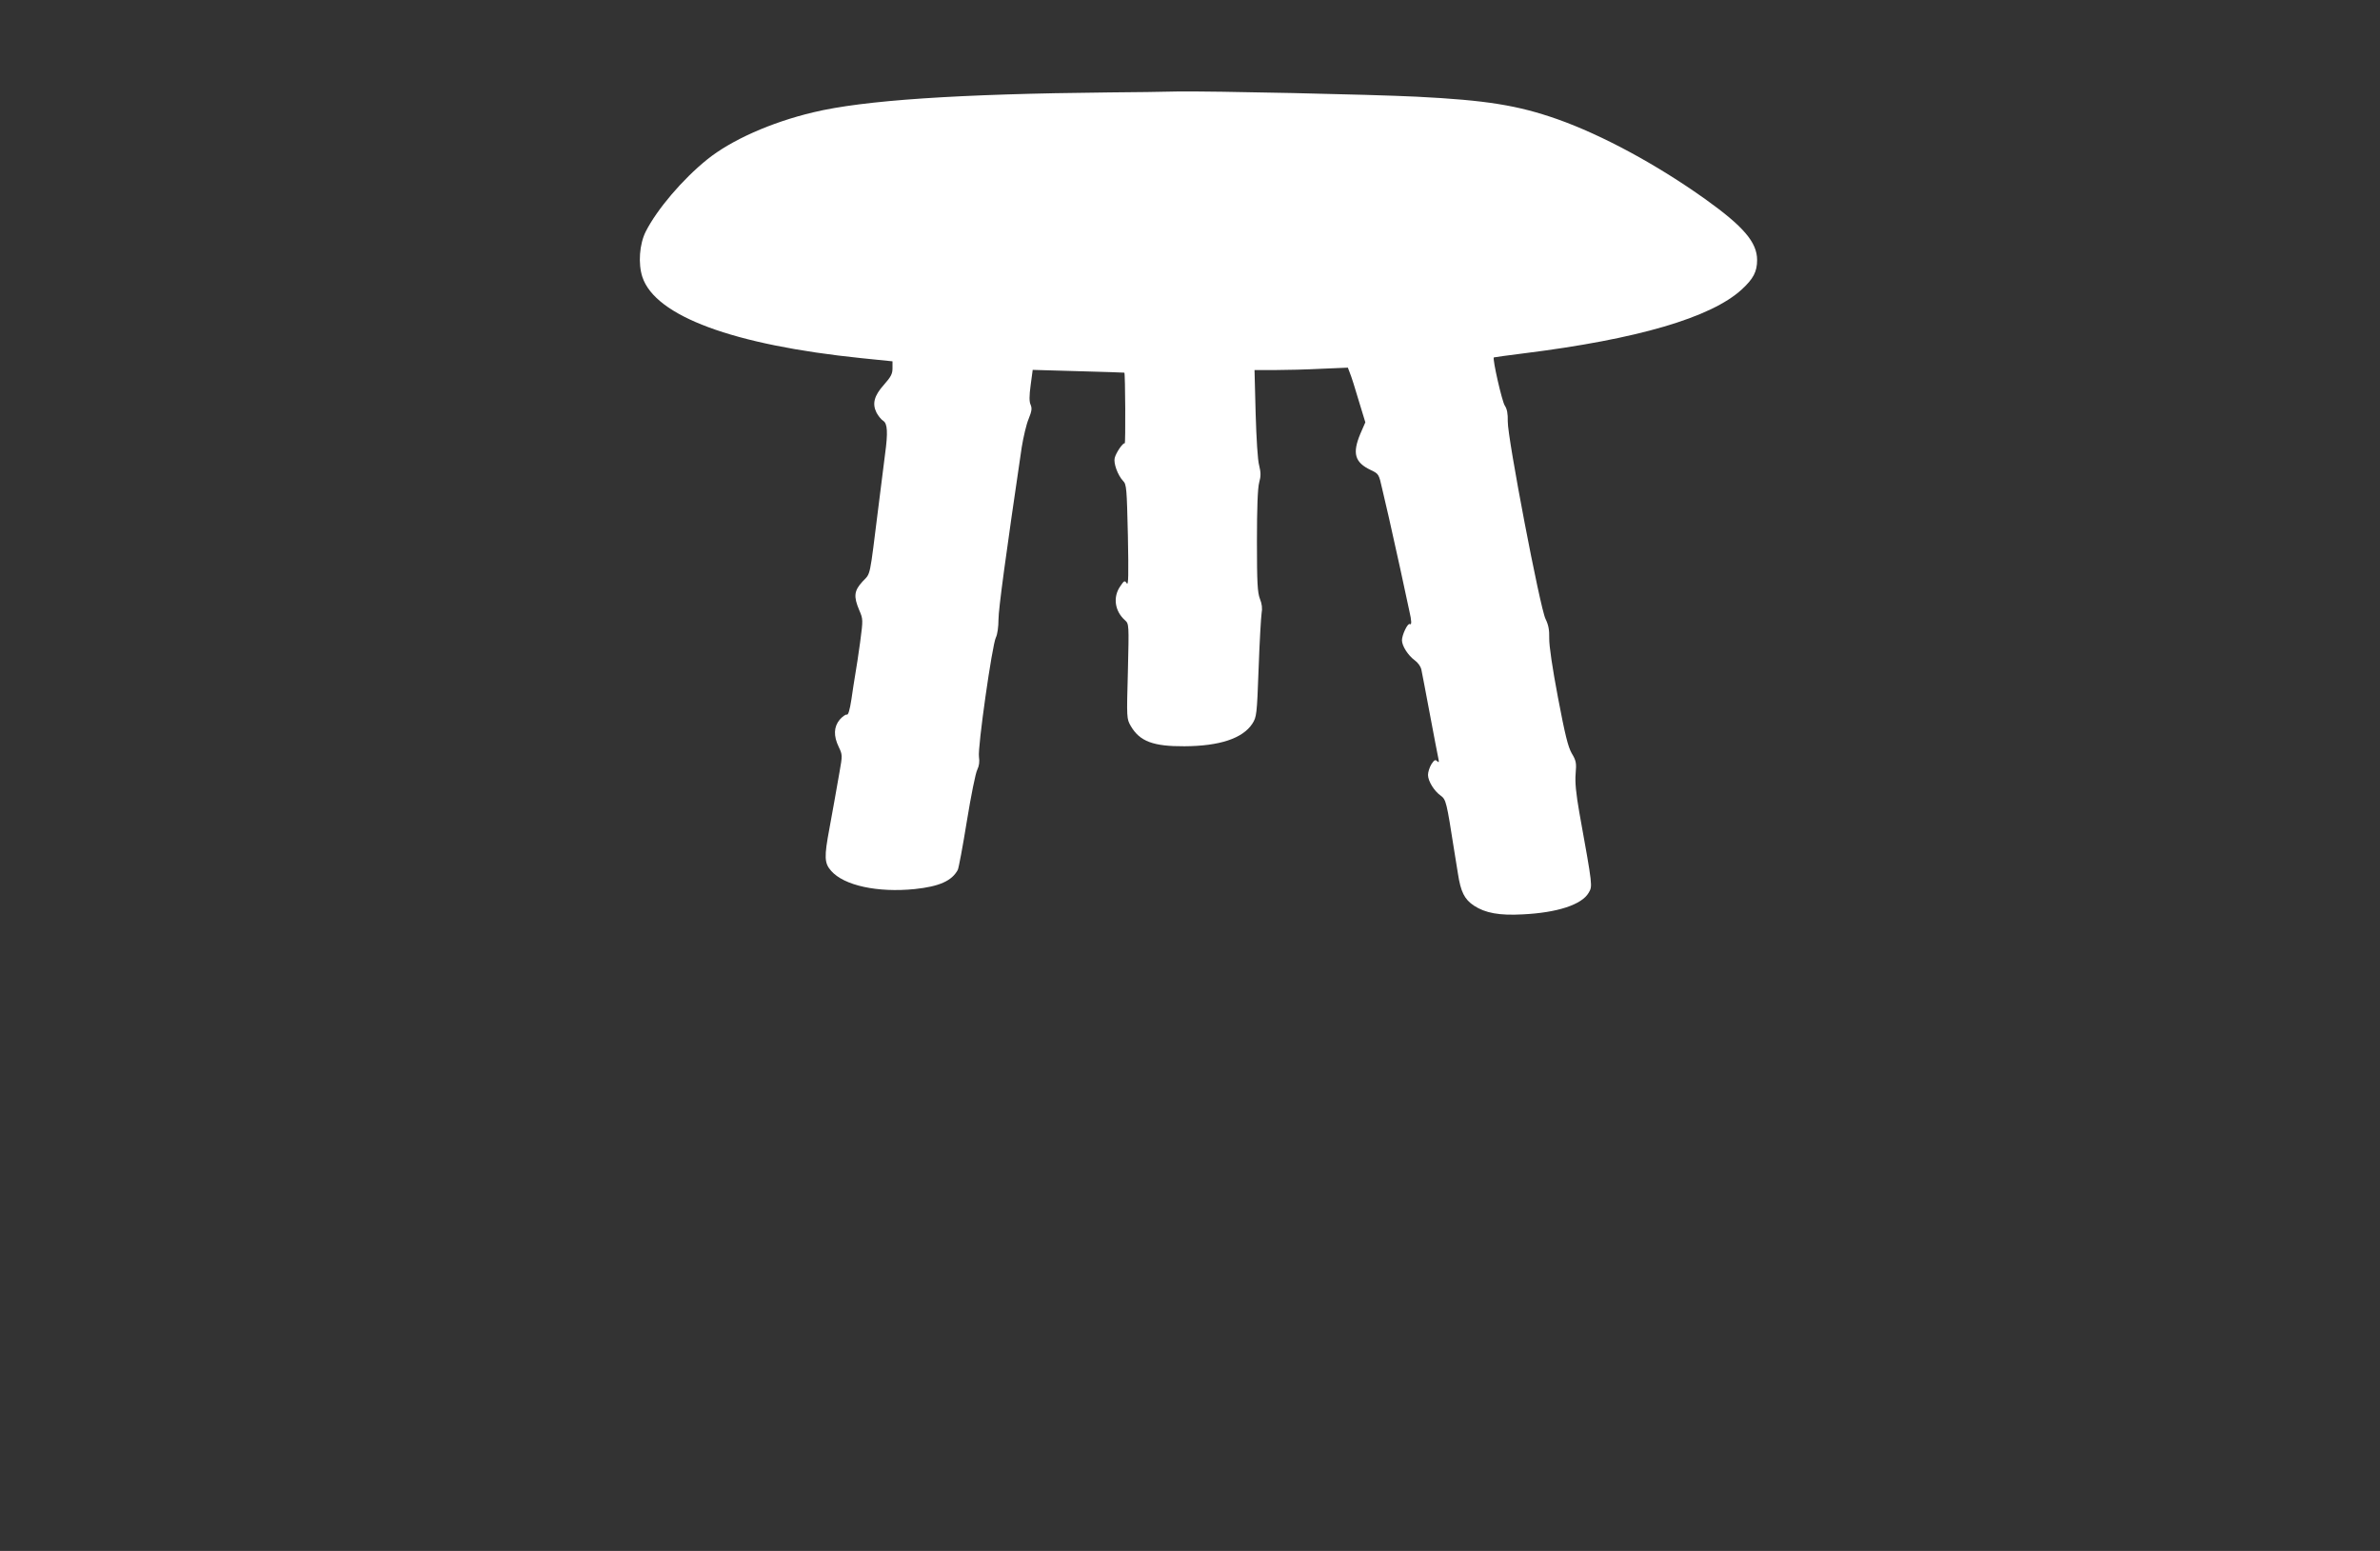<?xml version="1.0" standalone="no"?>
<!DOCTYPE svg PUBLIC "-//W3C//DTD SVG 20010904//EN"
 "http://www.w3.org/TR/2001/REC-SVG-20010904/DTD/svg10.dtd">
<svg version="1.0" xmlns="http://www.w3.org/2000/svg"
 width="1280pt" height="834pt" viewBox="0 0 1280 834"
 preserveAspectRatio="xMidYMid meet">
<rect x="0" y="0" width="1280" height="834" fill="#333333" stroke="none"/>
<g transform="translate(0,834) scale(0.1,-0.1)"
fill="#ffffff" stroke="none">
<path d="M5965 7843 c-813 -8 -1321 -42 -1591 -107 -228 -54 -442 -150 -570
-253 -133 -107 -270 -268 -331 -388 -34 -67 -42 -173 -18 -245 70 -210 488
-365 1178 -436 l167 -17 0 -38 c0 -30 -9 -46 -46 -88 -53 -59 -64 -102 -40
-150 9 -17 25 -37 36 -44 23 -14 26 -63 10 -179 -5 -40 -21 -165 -35 -278 -50
-398 -41 -359 -86 -407 -46 -50 -49 -80 -18 -154 21 -49 21 -50 5 -172 -9 -67
-21 -144 -26 -172 -5 -27 -14 -89 -21 -136 -9 -58 -17 -85 -25 -82 -6 2 -23
-10 -38 -27 -32 -39 -34 -87 -5 -147 20 -42 20 -45 4 -135 -25 -145 -33 -185
-54 -302 -29 -154 -28 -187 9 -229 69 -79 250 -118 449 -98 133 14 200 44 232
103 5 9 27 127 49 263 22 135 47 260 56 276 10 21 13 43 9 69 -8 47 71 603 91
642 8 15 14 57 14 96 0 57 40 351 125 927 9 55 25 124 37 152 17 42 19 57 11
76 -8 17 -8 47 0 106 l11 82 245 -7 c135 -4 247 -7 248 -8 5 -4 7 -384 2 -380
-9 5 -47 -50 -54 -79 -7 -28 16 -92 45 -123 19 -19 20 -41 26 -295 4 -210 3
-270 -6 -256 -11 17 -14 16 -36 -17 -39 -57 -29 -132 26 -181 22 -20 22 -21
16 -275 -7 -254 -7 -255 16 -295 48 -82 121 -109 288 -108 189 1 313 42 365
121 23 36 25 46 34 297 5 143 13 277 16 297 5 26 2 51 -9 78 -13 34 -16 86
-16 310 0 179 4 285 12 315 10 35 9 55 0 92 -8 27 -15 145 -19 280 l-6 233
109 0 c60 0 173 3 251 7 l142 6 11 -29 c7 -16 28 -82 47 -147 l36 -118 -27
-62 c-44 -105 -30 -154 57 -195 42 -20 43 -22 60 -98 10 -44 27 -115 37 -159
10 -44 37 -165 60 -270 22 -104 45 -209 50 -232 12 -51 13 -76 2 -69 -11 7
-42 -58 -42 -87 0 -30 32 -81 69 -108 17 -12 32 -34 35 -48 3 -14 24 -123 46
-241 22 -118 43 -226 46 -240 4 -20 3 -22 -7 -13 -10 10 -16 6 -31 -17 -10
-17 -18 -42 -18 -57 0 -33 33 -87 69 -112 28 -21 31 -33 71 -289 6 -34 15 -92
21 -130 15 -98 35 -138 86 -172 61 -40 137 -54 263 -47 185 9 317 52 354 116
21 37 23 27 -50 431 -18 103 -24 164 -20 209 5 58 3 70 -21 110 -20 35 -36
100 -74 300 -30 158 -48 280 -47 318 1 46 -4 72 -20 105 -29 57 -205 977 -203
1062 1 42 -4 67 -16 85 -15 22 -67 251 -59 259 2 1 74 11 162 22 610 76 1006
192 1171 343 63 58 83 96 83 159 0 95 -74 181 -280 328 -261 186 -554 344
-794 429 -214 75 -381 102 -756 121 -241 12 -1109 31 -1290 28 -69 -2 -233 -4
-365 -5z"/>
</g>
</svg>
